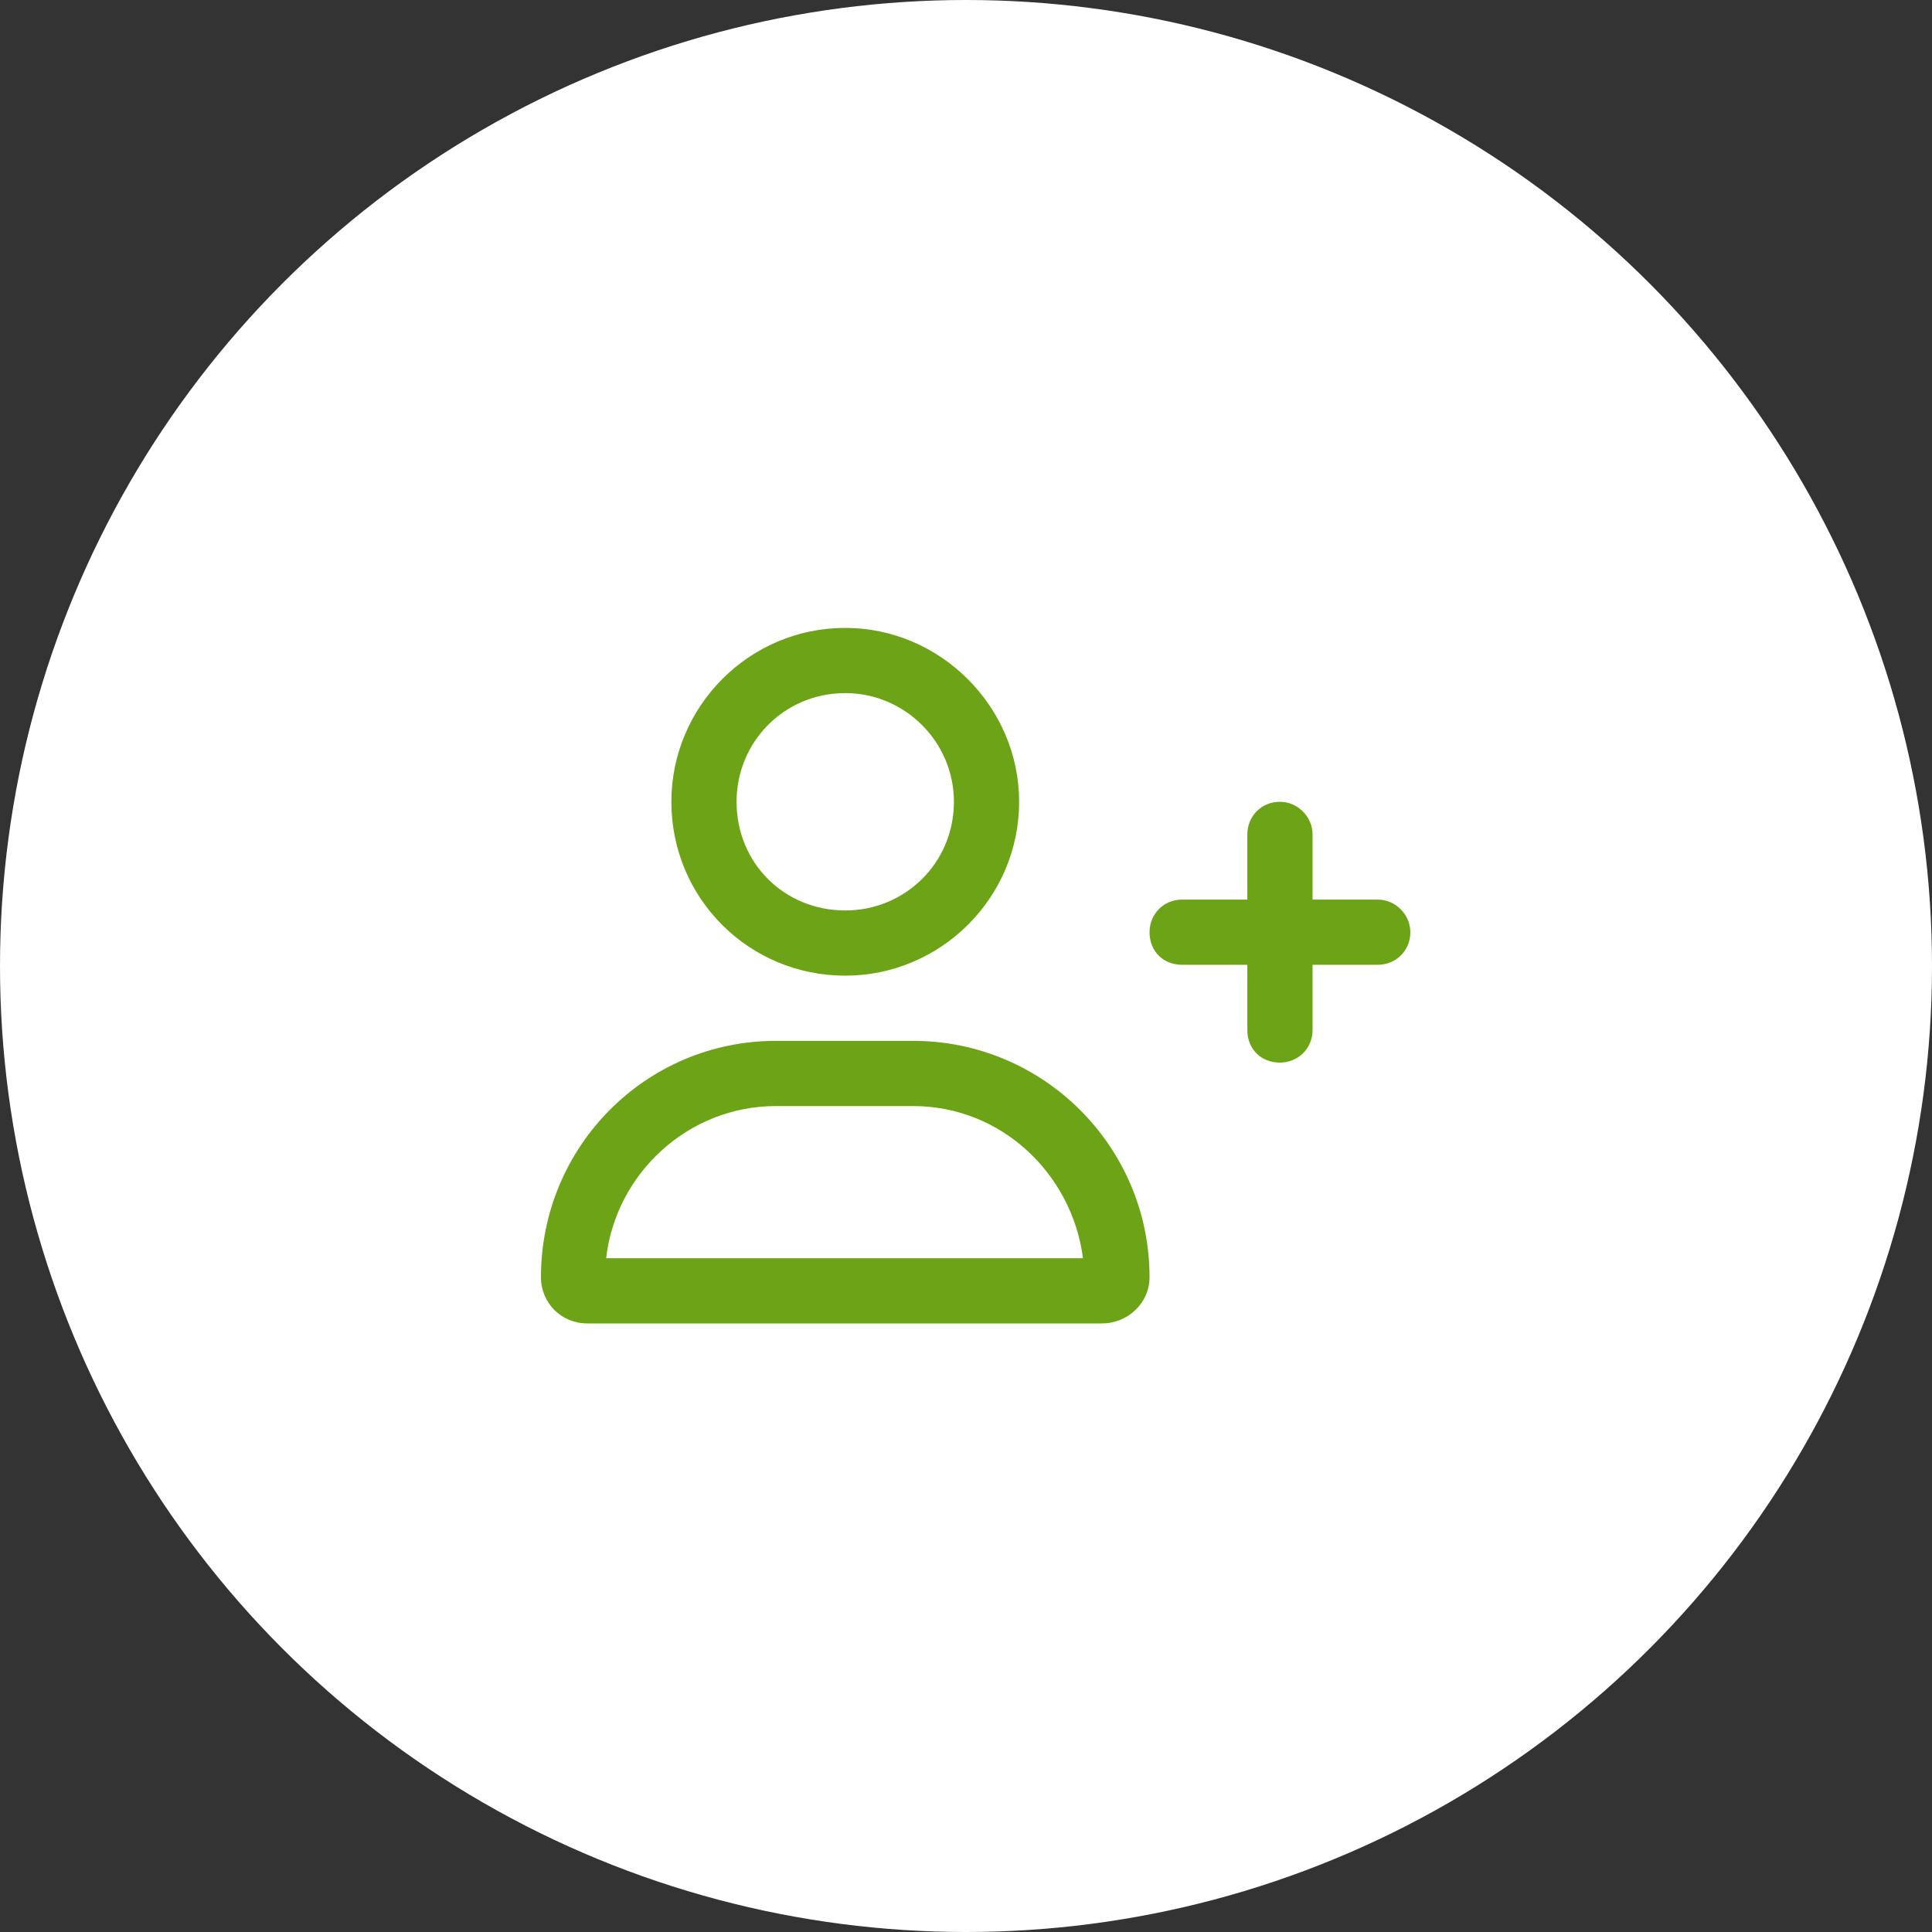 <svg width="100" height="100" viewBox="0 0 100 100" fill="none" xmlns="http://www.w3.org/2000/svg">
<rect x="0" y="0" width="100" height="100" fill="#333333" stroke="none"/>
<circle cx="50" cy="50" r="50" fill="white"/>
<path d="M43.75 50.5C38.758 50.5 34.75 46.492 34.75 41.5C34.75 36.578 38.758 32.5 43.75 32.5C48.672 32.5 52.75 36.578 52.75 41.5C52.75 46.492 48.672 50.5 43.75 50.5ZM43.75 35.875C40.586 35.875 38.125 38.406 38.125 41.5C38.125 44.664 40.586 47.125 43.75 47.125C46.844 47.125 49.375 44.664 49.375 41.5C49.375 38.406 46.844 35.875 43.75 35.875ZM47.266 53.875C54.016 53.875 59.5 59.359 59.5 66.109C59.5 67.445 58.375 68.5 57.039 68.5H30.391C29.055 68.5 28 67.445 28 66.109C28 59.359 33.414 53.875 40.164 53.875H47.266ZM31.375 65.125H56.055C55.492 60.766 51.836 57.25 47.266 57.25H40.164C35.594 57.25 31.867 60.766 31.375 65.125ZM71.312 46.562C72.227 46.562 73 47.336 73 48.25C73 49.234 72.227 49.938 71.312 49.938H67.938V53.312C67.938 54.297 67.164 55 66.25 55C65.266 55 64.562 54.297 64.562 53.312V49.938H61.188C60.203 49.938 59.5 49.234 59.5 48.25C59.5 47.336 60.203 46.562 61.188 46.562H64.562V43.188C64.562 42.273 65.266 41.5 66.25 41.5C67.164 41.5 67.938 42.273 67.938 43.188V46.562H71.312Z" fill="#6DA316"/>
</svg>
